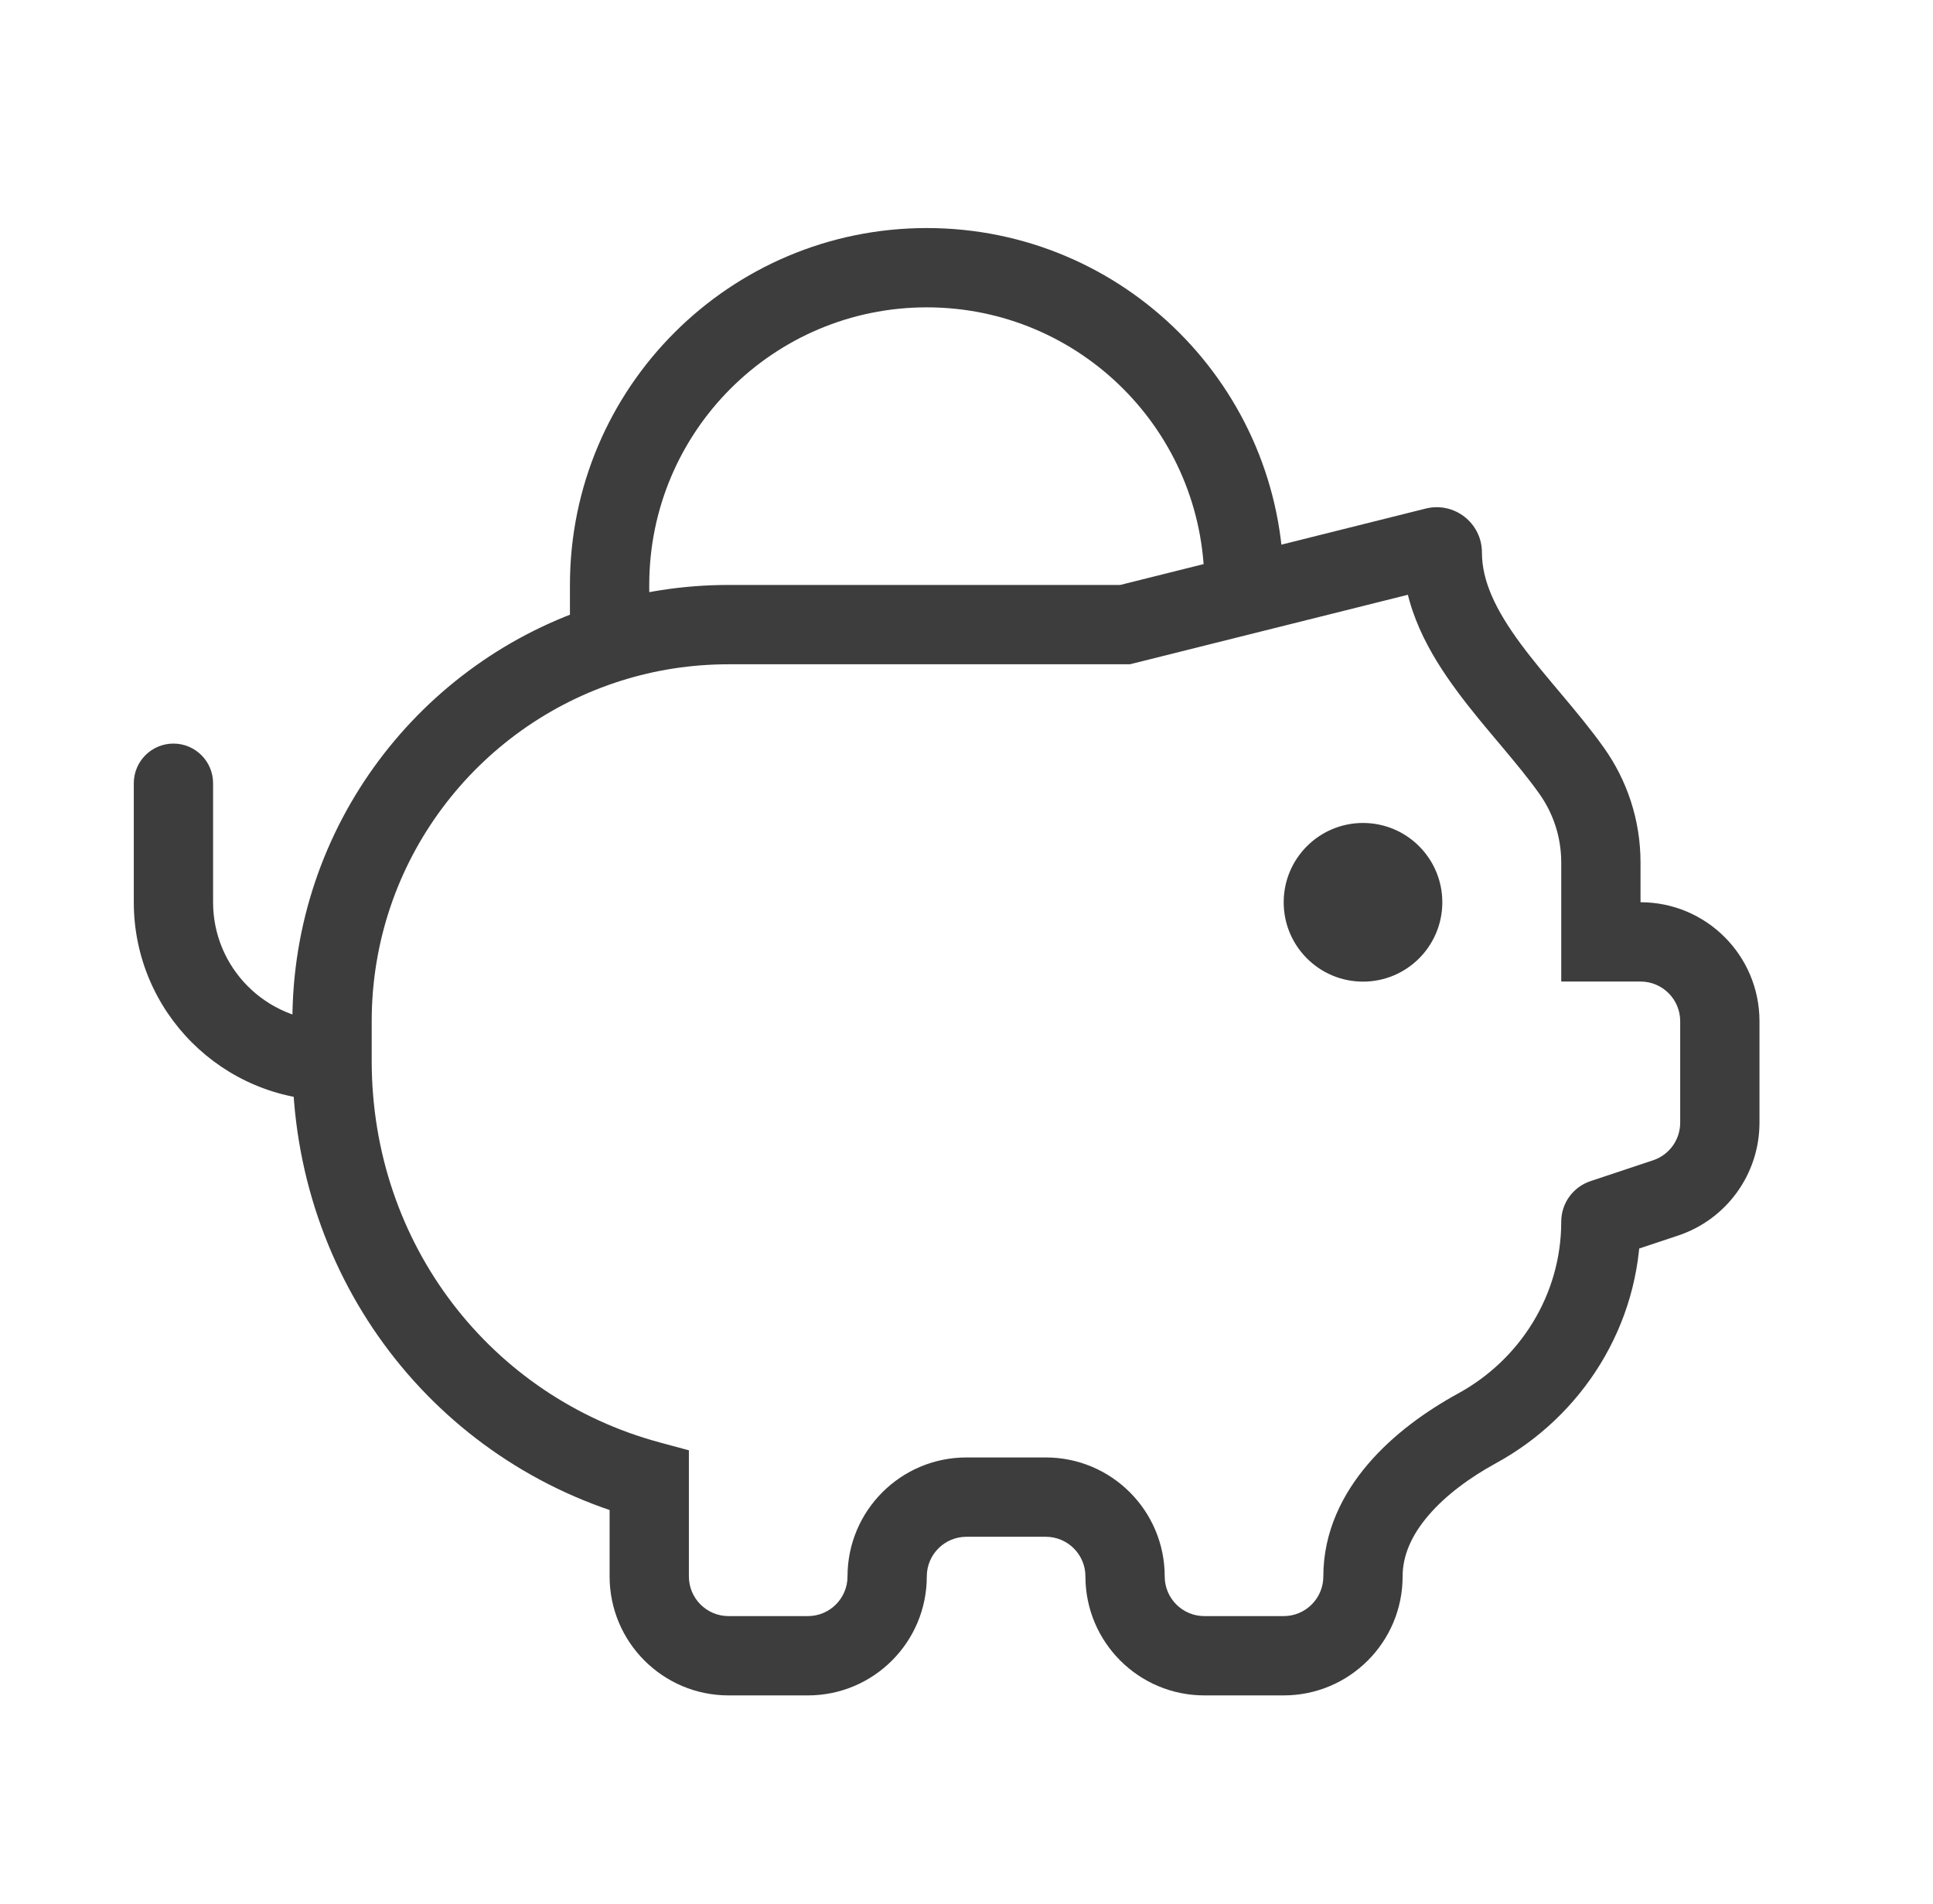 <svg xmlns="http://www.w3.org/2000/svg" width="65" height="64" viewBox="0 0 65 64" fill="none">
<path d="M53.901 40.976L54.322 42.241L54.322 42.241L53.901 40.976ZM53.832 31.666H52.499V32.999H53.832V31.666ZM48.264 18.391L47.941 17.098L47.941 17.098L48.264 18.391ZM37.832 20.999V22.333H37.996L38.155 22.293L37.832 20.999ZM21.832 49.781H23.165V48.759L22.18 48.493L21.832 49.781ZM49.668 48.02L49.029 46.85L49.668 48.02ZM52.852 25.917L51.764 26.688V26.688L52.852 25.917ZM7.165 26.333C7.165 25.596 6.568 24.999 5.832 24.999C5.096 24.999 4.499 25.596 4.499 26.333H7.165ZM24.499 56.999H27.165V54.333H24.499V56.999ZM32.499 51.666H35.165V48.999H32.499V51.666ZM40.499 56.999H43.165V54.333H40.499V56.999ZM54.322 42.241L56.43 41.539L55.587 39.009L53.479 39.711L54.322 42.241ZM59.165 37.744V34.333H56.499V37.744H59.165ZM55.165 30.333H53.832V32.999H55.165V30.333ZM55.165 31.666V28.999H52.499V31.666H55.165ZM37.832 19.666H24.499V22.333H37.832V19.666ZM9.832 34.333V35.666H12.499V34.333H9.832ZM20.499 49.781V52.999H23.165V49.781H20.499ZM59.165 34.333C59.165 32.123 57.374 30.333 55.165 30.333V32.999C55.902 32.999 56.499 33.596 56.499 34.333H59.165ZM56.43 41.539C58.064 40.994 59.165 39.466 59.165 37.744H56.499C56.499 38.318 56.132 38.827 55.587 39.009L56.43 41.539ZM55.165 41.072C55.165 41.602 54.826 42.073 54.322 42.241L53.479 39.711C52.894 39.907 52.499 40.455 52.499 41.072H55.165ZM50.307 49.191C53.179 47.623 55.165 44.583 55.165 41.072H52.499C52.499 43.548 51.098 45.721 49.029 46.85L50.307 49.191ZM36.499 52.999C36.499 55.208 38.29 56.999 40.499 56.999V54.333C39.762 54.333 39.165 53.736 39.165 52.999H36.499ZM35.165 51.666C35.902 51.666 36.499 52.263 36.499 52.999H39.165C39.165 50.79 37.374 48.999 35.165 48.999V51.666ZM55.165 28.999C55.165 27.566 54.711 26.234 53.939 25.146L51.764 26.688C52.227 27.341 52.499 28.136 52.499 28.999H55.165ZM27.165 56.999C29.375 56.999 31.165 55.208 31.165 52.999H28.499C28.499 53.736 27.902 54.333 27.165 54.333V56.999ZM43.165 56.999C45.374 56.999 47.165 55.208 47.165 52.999H44.499C44.499 53.736 43.902 54.333 43.165 54.333V56.999ZM24.499 54.333C23.762 54.333 23.165 53.736 23.165 52.999H20.499C20.499 55.208 22.29 56.999 24.499 56.999V54.333ZM9.832 35.666C9.832 43.039 14.658 49.225 21.485 51.068L22.18 48.493C16.523 46.966 12.499 41.841 12.499 35.666H9.832ZM7.165 30.333V26.333H4.499V30.333H7.165ZM49.832 18.574C49.832 17.584 48.902 16.858 47.941 17.098L48.588 19.685C47.865 19.865 47.165 19.319 47.165 18.574H49.832ZM11.165 34.333C8.956 34.333 7.165 32.542 7.165 30.333H4.499C4.499 34.014 7.483 36.999 11.165 36.999V34.333ZM47.165 18.574C47.165 20.417 48.059 21.969 48.993 23.232C49.465 23.872 49.988 24.489 50.465 25.055C50.953 25.637 51.394 26.166 51.764 26.688L53.939 25.146C53.496 24.521 52.986 23.911 52.506 23.34C52.013 22.754 51.55 22.206 51.137 21.648C50.301 20.516 49.832 19.543 49.832 18.574H47.165ZM47.165 52.999C47.165 52.3 47.461 51.616 48.035 50.946C48.615 50.269 49.429 49.67 50.307 49.191L49.029 46.85C47.968 47.43 46.864 48.215 46.01 49.211C45.151 50.213 44.499 51.489 44.499 52.999H47.165ZM31.165 52.999C31.165 52.263 31.762 51.666 32.499 51.666V48.999C30.29 48.999 28.499 50.79 28.499 52.999H31.165ZM31.165 10.333C36.32 10.333 40.499 14.512 40.499 19.667H43.165C43.165 13.039 37.793 7.667 31.165 7.667V10.333ZM21.832 19.667C21.832 14.512 26.011 10.333 31.165 10.333V7.667C24.538 7.667 19.165 13.039 19.165 19.667H21.832ZM40.499 19.667V19.999H43.165V19.667H40.499ZM47.941 17.098L41.509 18.706L42.155 21.293L48.588 19.685L47.941 17.098ZM41.509 18.706L37.509 19.706L38.155 22.293L42.155 21.293L41.509 18.706ZM21.832 21.667V21.61H19.165V21.667H21.832ZM21.832 21.61V19.667H19.165V21.61H21.832ZM24.499 19.666C22.968 19.666 21.49 19.901 20.099 20.338L20.898 22.882C22.033 22.525 23.242 22.333 24.499 22.333V19.666ZM20.099 20.338C14.15 22.206 9.832 27.763 9.832 34.333H12.499C12.499 28.961 16.029 24.411 20.898 22.882L20.099 20.338Z" fill="#212121" fill-opacity="0.87"/>
<circle cx="45.833" cy="30.335" r="2.667" fill="#212121" fill-opacity="0.87"/>
</svg>